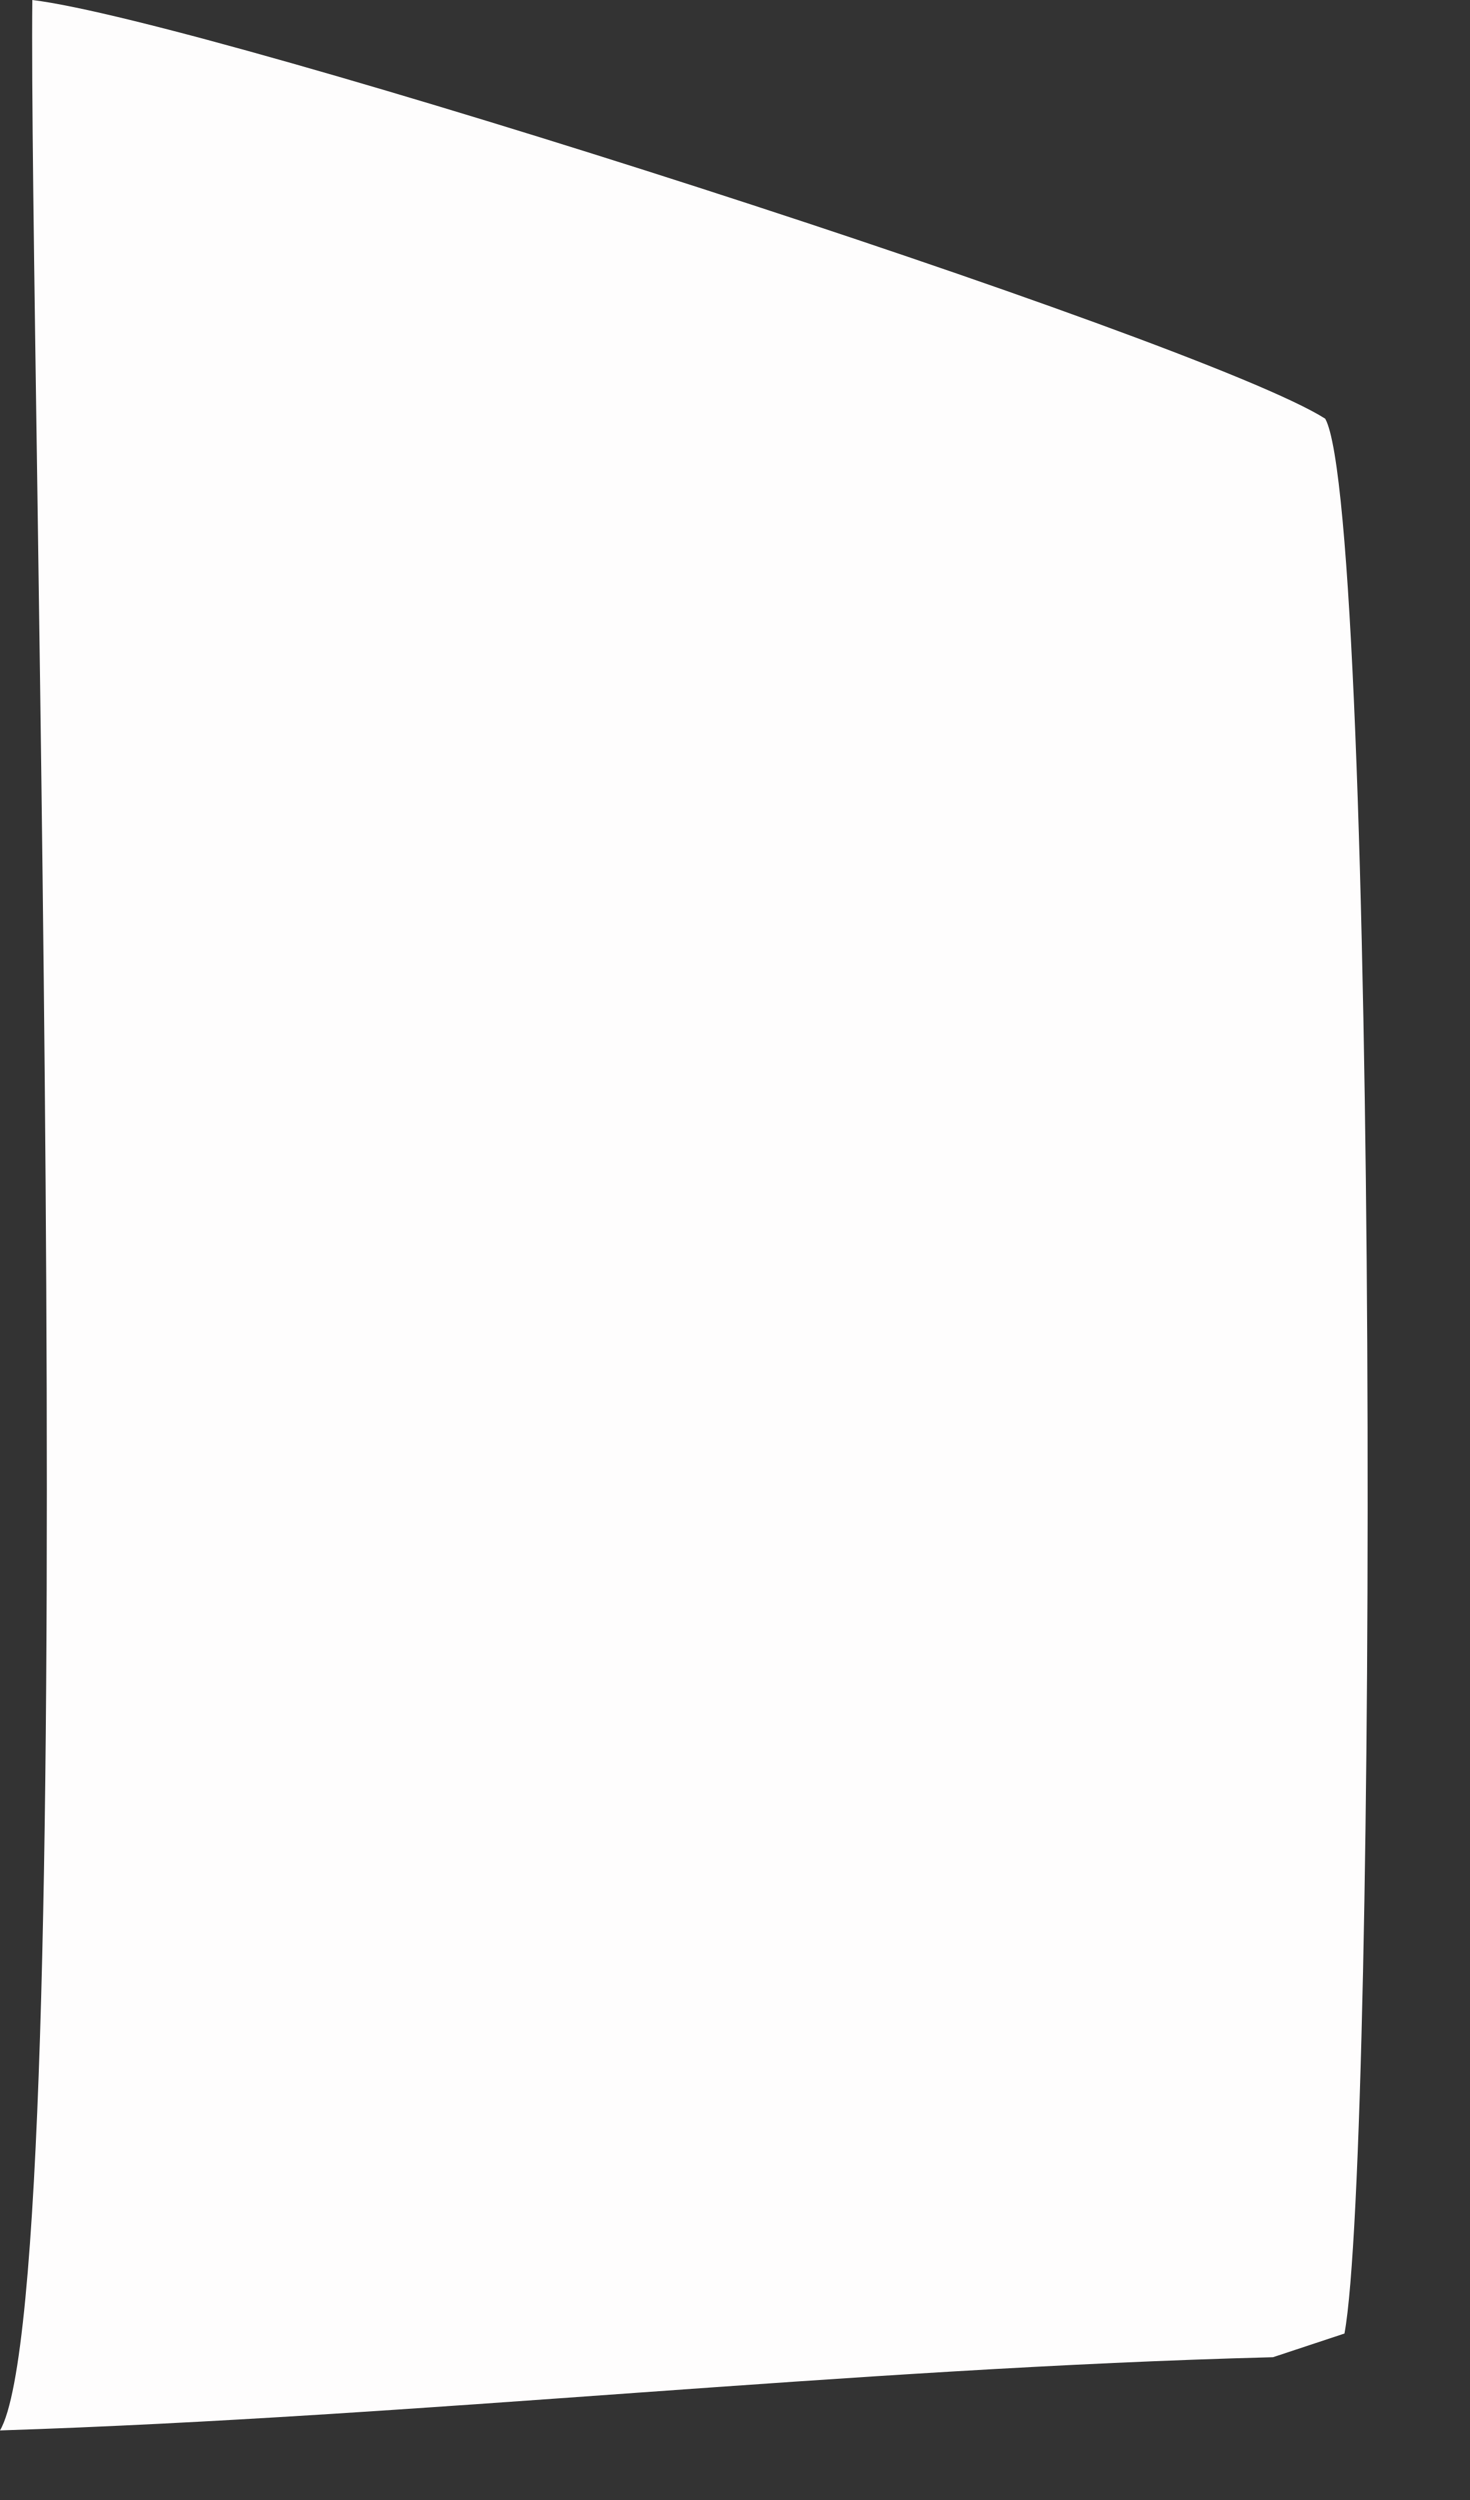 <?xml version="1.0" encoding="utf-8"?>
<svg xmlns="http://www.w3.org/2000/svg" fill="none" height="100%" overflow="visible" preserveAspectRatio="none" style="display: block;" viewBox="0 0 10 17" width="100%">
<rect x="0" y="0" width="10" height="17" fill="#333333" stroke="none"/>
<path d="M0.22 0C1.436 0.147 8.164 2.306 9.015 2.847C9.375 3.487 9.374 14.642 9.146 15.868L8.66 16.029C5.773 16.104 2.888 16.433 0 16.527C0.572 15.55 0.194 2.259 0.22 0Z" fill="#FEFDFD" id="Vector"/>
</svg>